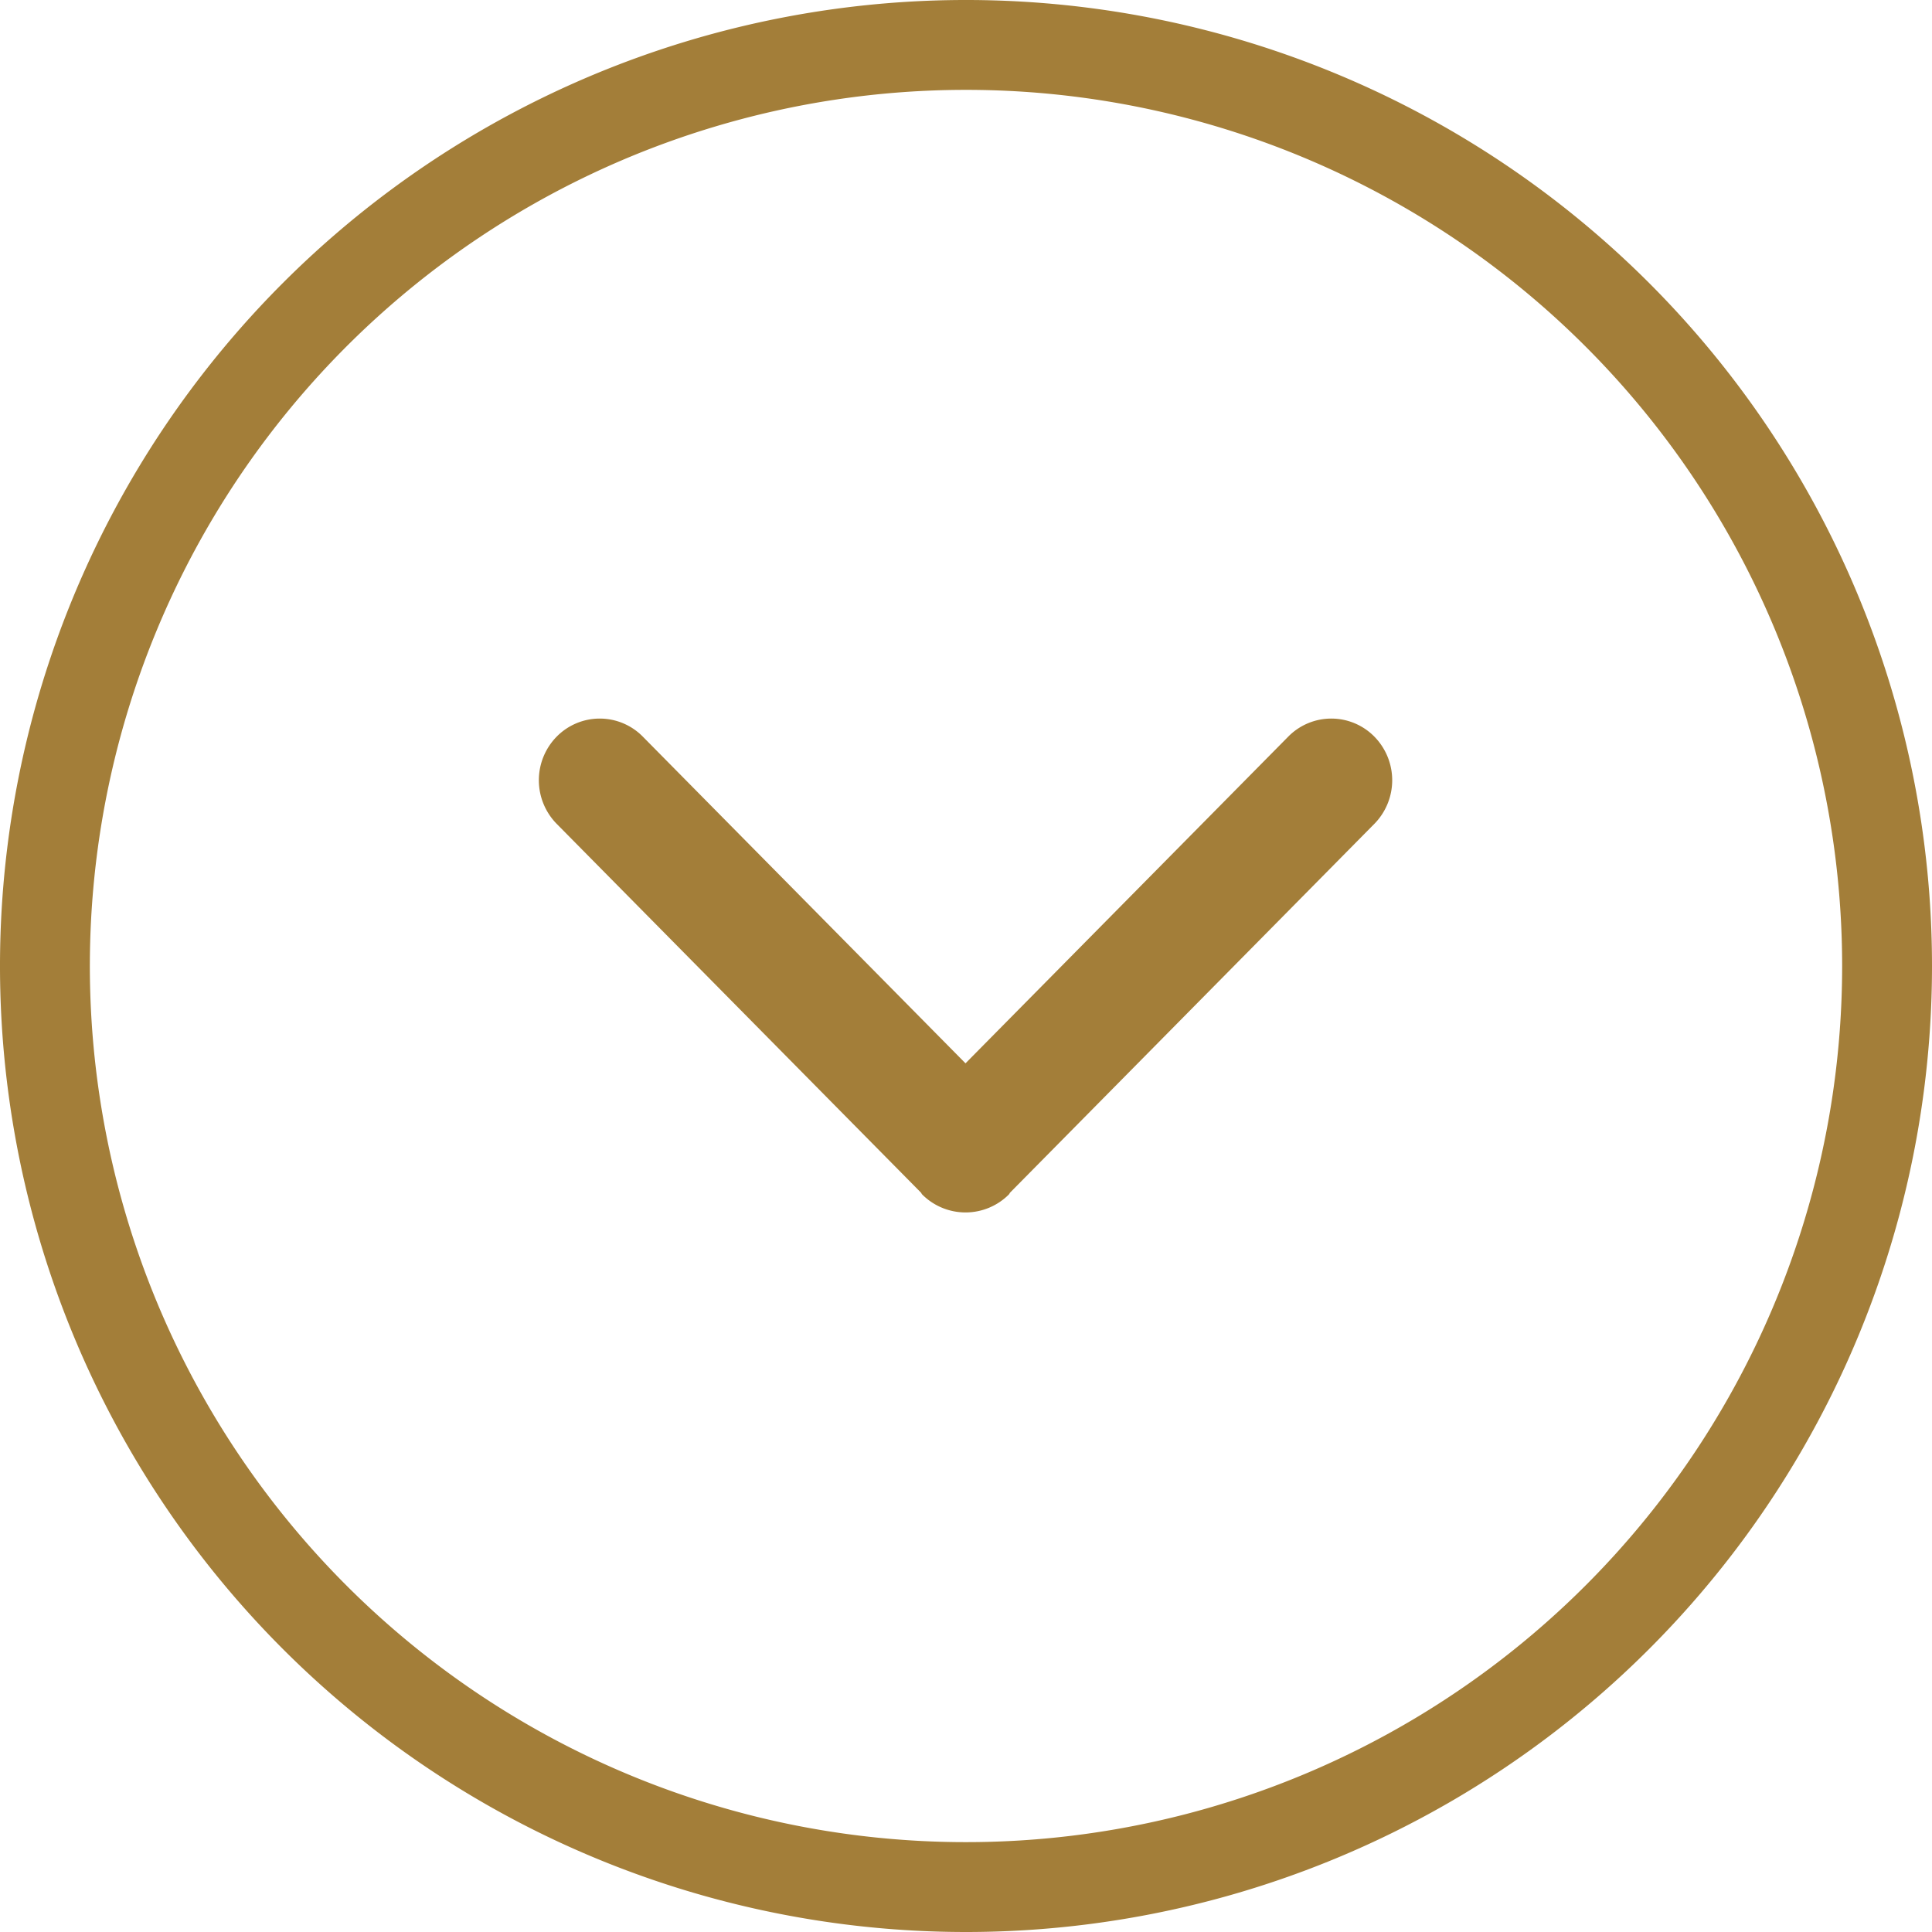 <svg xmlns="http://www.w3.org/2000/svg" width="43" height="43" viewBox="0 0 43 43">
  <defs>
    <style>
      .cls-1 {
        fill: #a37e39;
        fill-rule: evenodd;
      }
    </style>
  </defs>
  <path id="btn_scroll.svg" class="cls-1" d="M700.5,697A21.5,21.5,0,1,1,722,675.5,21.5,21.5,0,0,1,700.5,697Zm0-41A19.5,19.5,0,1,0,720,675.5,19.5,19.5,0,0,0,700.5,656Zm9.089,16.336-8.106,8.206c-0.012.012-.016,0.03-0.028,0.042a1.363,1.363,0,0,1-1.931,0c-0.013-.012-0.016-0.03-0.028-0.042l-8.106-8.206a1.385,1.385,0,0,1,0-1.941,1.344,1.344,0,0,1,1.917,0l7.182,7.271,7.183-7.271a1.344,1.344,0,0,1,1.917,0A1.385,1.385,0,0,1,709.589,672.336Z" transform="translate(-679 -654)"/>
</svg>
